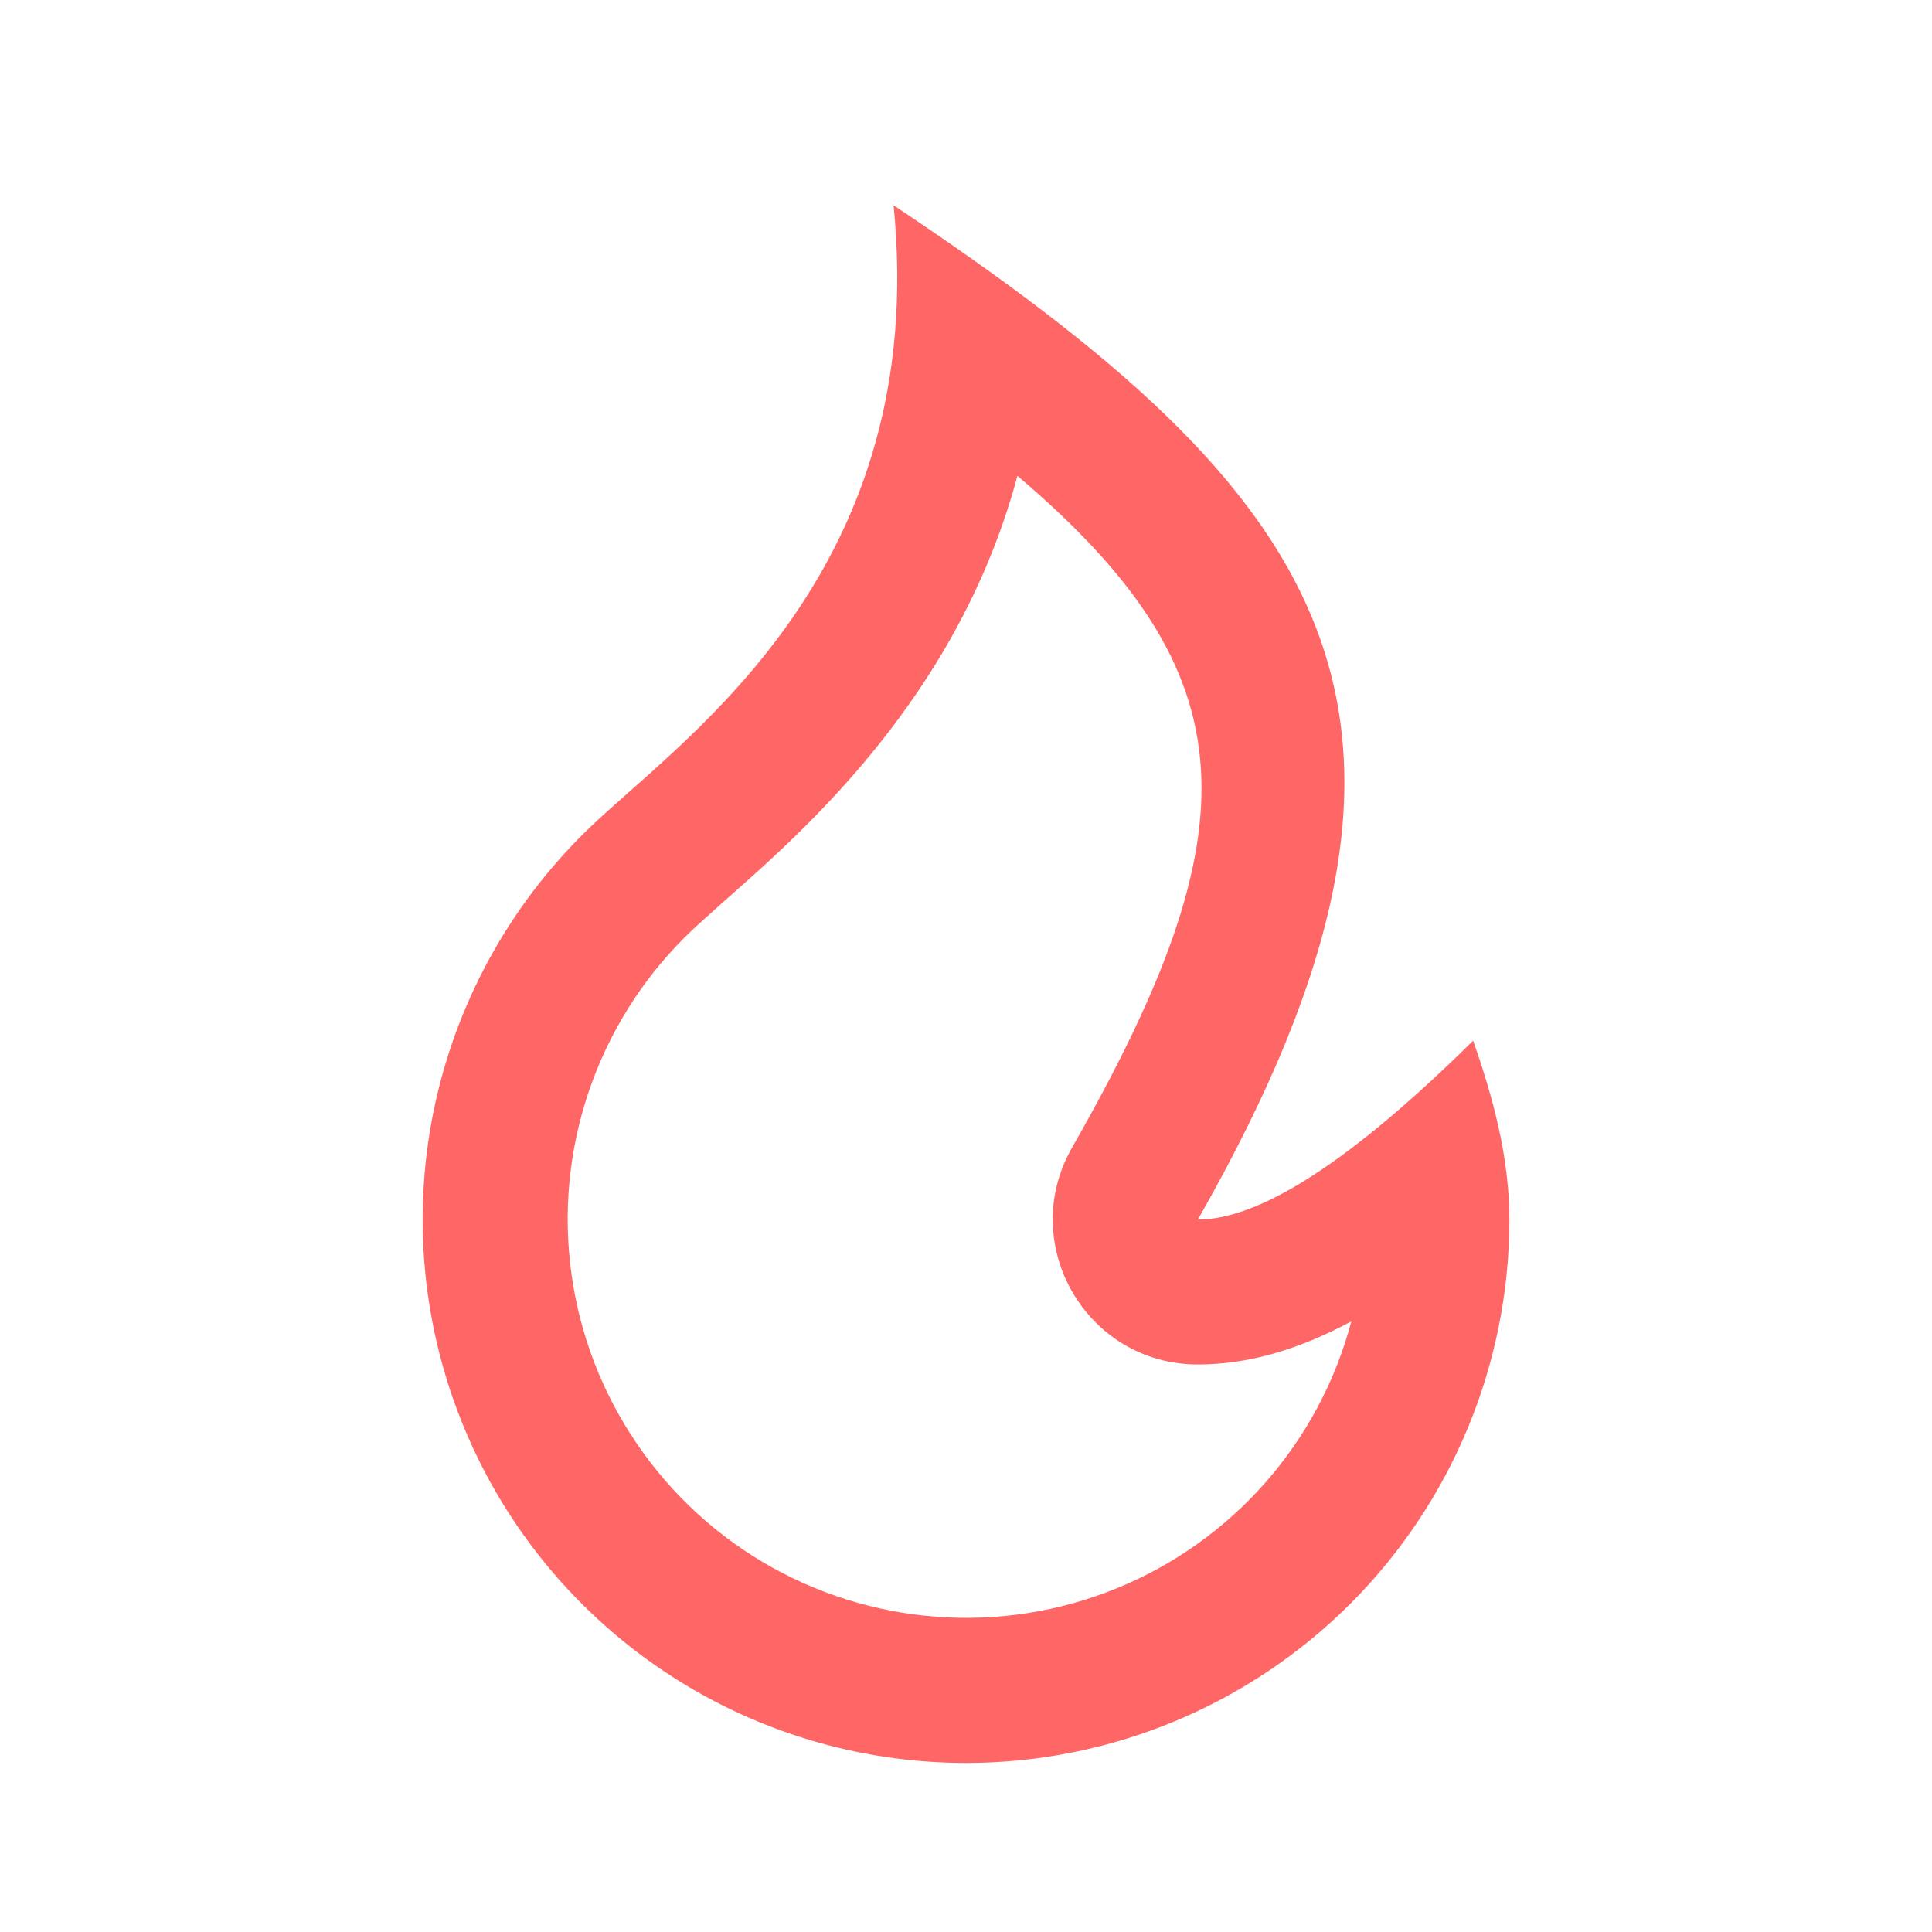 <svg width="28" height="28" viewBox="0 0 28 28" fill="none" xmlns="http://www.w3.org/2000/svg">
<path d="M14 25.55C16.089 25.55 18.092 24.72 19.569 23.244C21.045 21.767 21.875 19.764 21.875 17.675C21.875 16.766 21.634 15.893 21.35 15.082C19.6 16.811 18.27 17.675 17.36 17.675C21.555 10.325 19.25 7.175 12.95 2.975C13.475 8.225 10.014 10.613 8.605 11.939C7.456 13.02 6.658 14.422 6.314 15.962C5.971 17.502 6.098 19.11 6.68 20.577C7.261 22.044 8.27 23.302 9.575 24.189C10.88 25.076 12.422 25.55 14 25.55ZM14.746 6.897C18.149 9.784 18.165 12.028 15.536 16.634C14.737 18.034 15.748 19.775 17.36 19.775C18.082 19.775 18.813 19.565 19.585 19.15C19.356 20.014 18.93 20.814 18.34 21.485C17.75 22.156 17.012 22.682 16.184 23.019C15.357 23.357 14.462 23.498 13.57 23.431C12.679 23.364 11.815 23.091 11.047 22.634C10.279 22.177 9.628 21.547 9.145 20.795C8.661 20.043 8.359 19.189 8.262 18.301C8.164 17.412 8.275 16.513 8.584 15.675C8.893 14.836 9.393 14.08 10.044 13.468C10.176 13.344 10.847 12.748 10.876 12.722C11.322 12.323 11.688 11.969 12.05 11.582C13.342 10.198 14.27 8.663 14.745 6.897H14.746Z" fill="#FF6666"/>
</svg>
